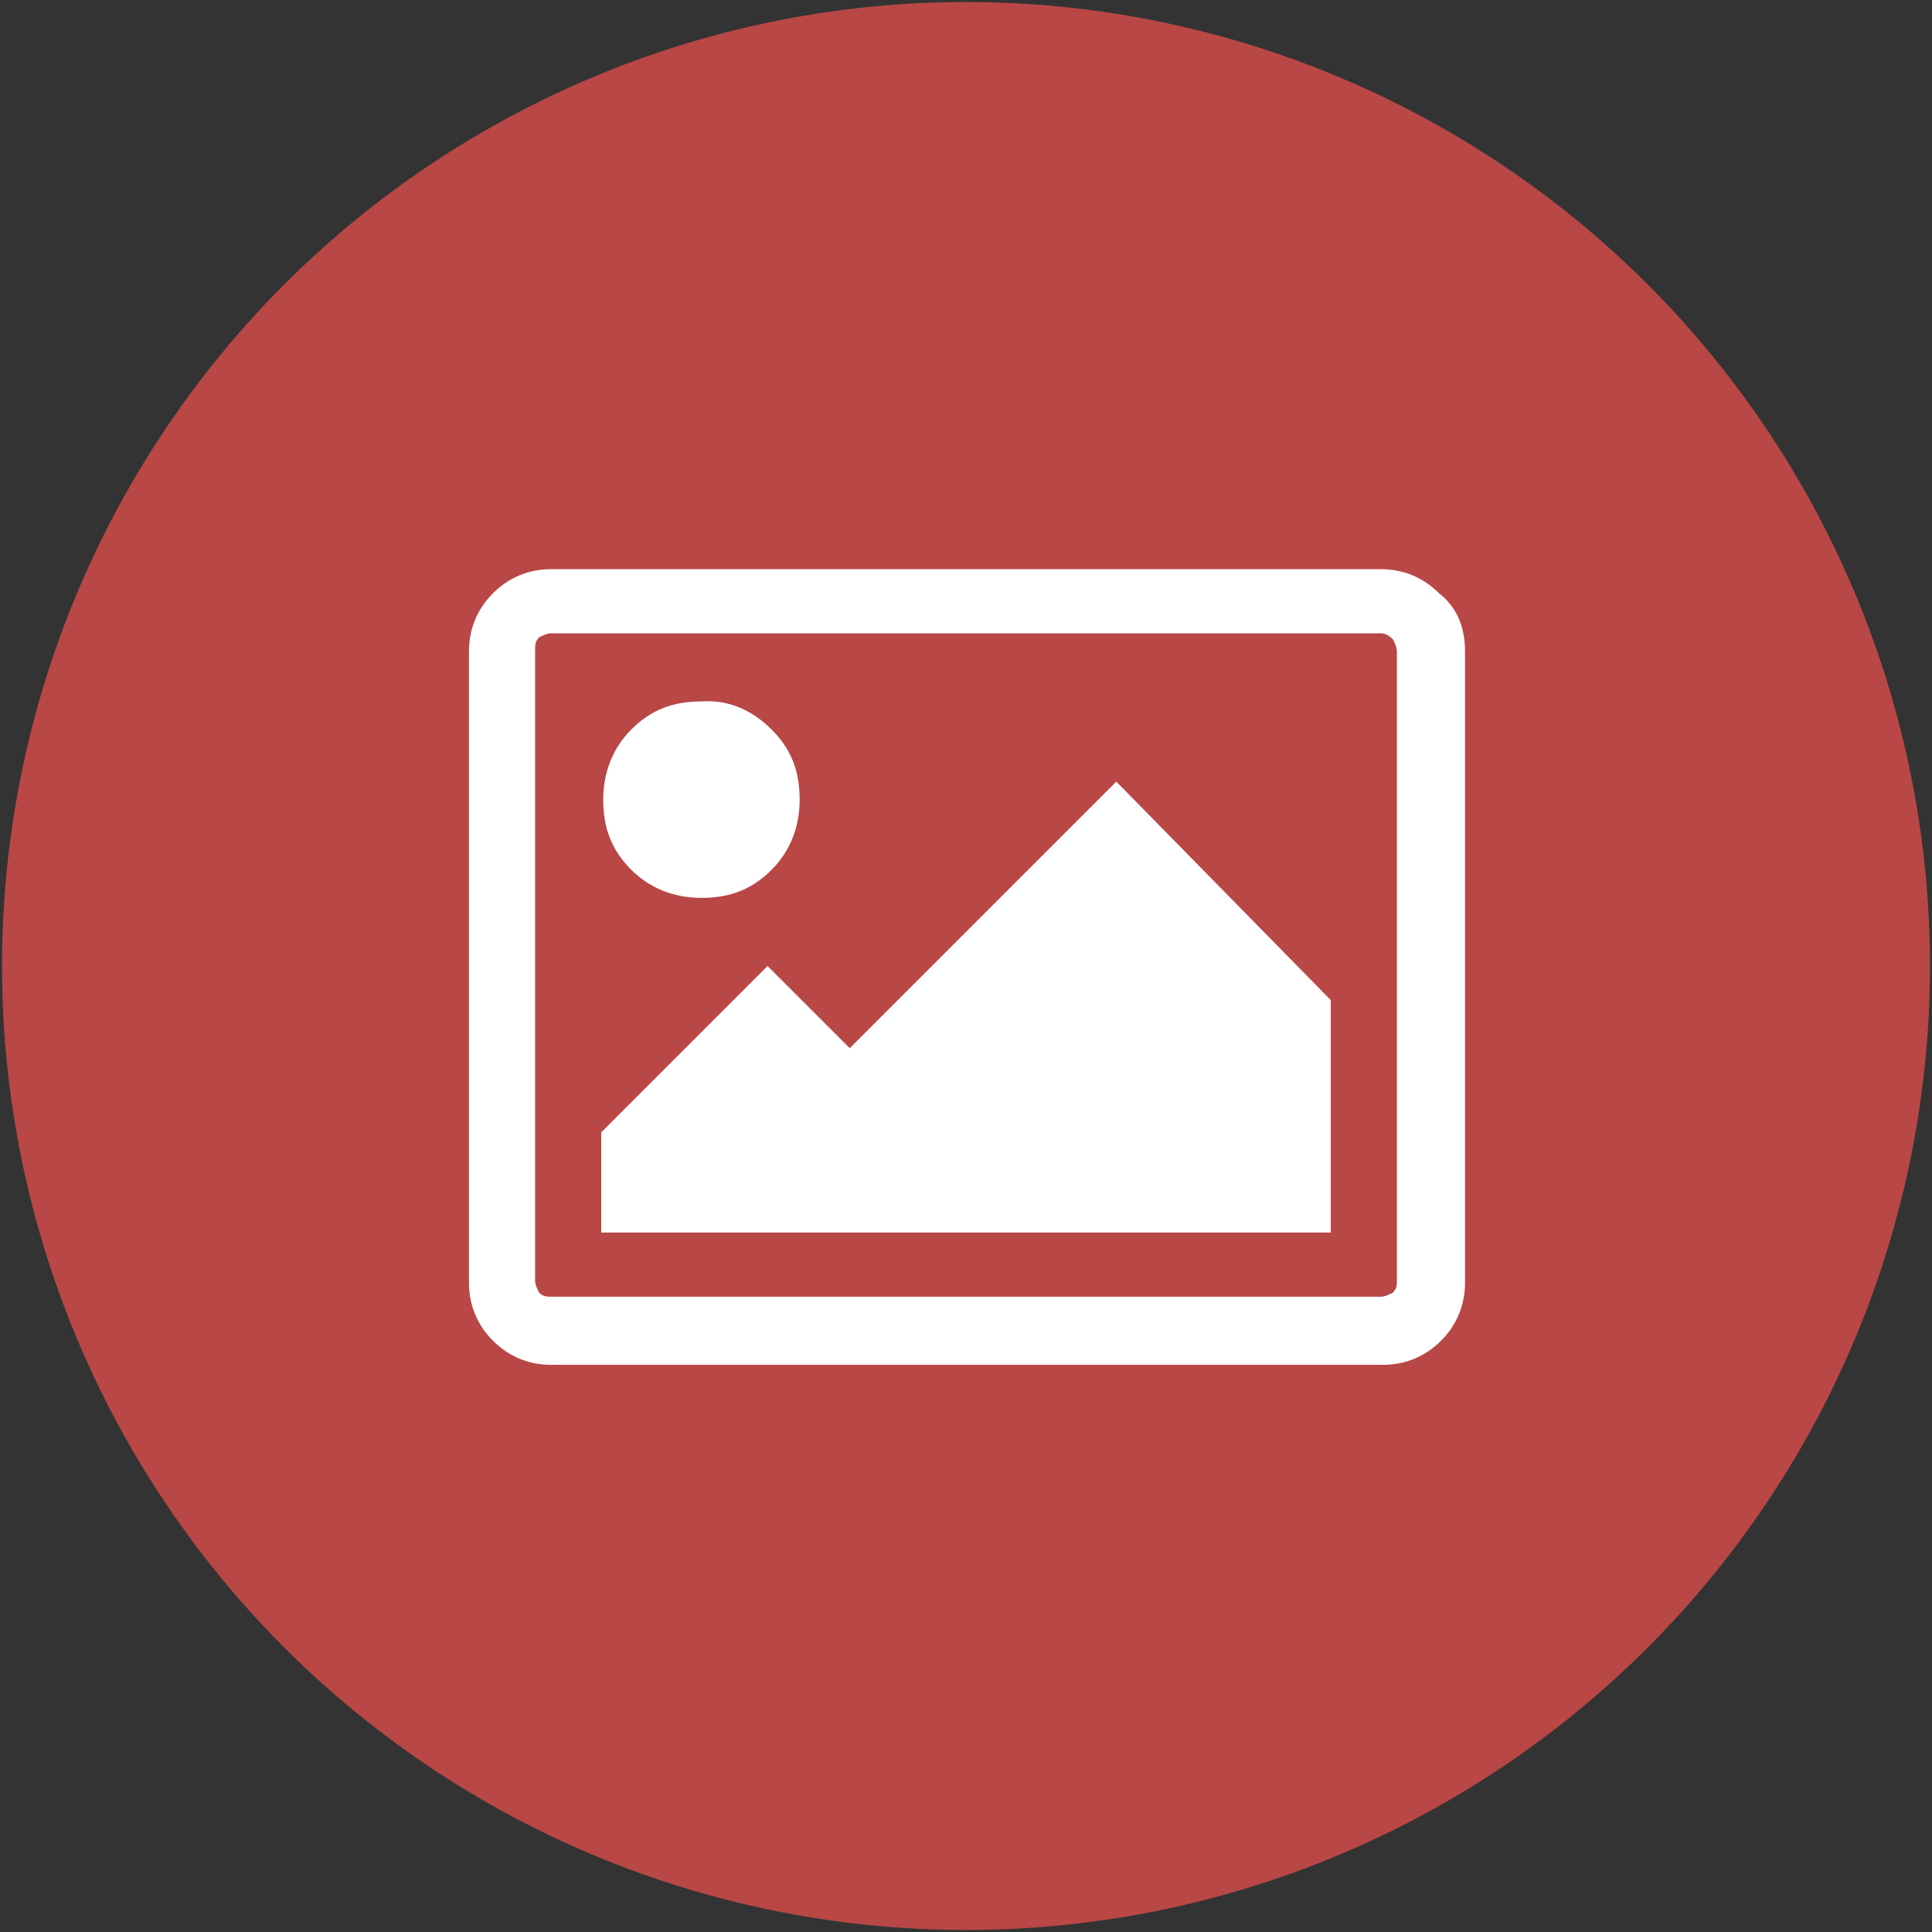 <?xml version="1.0" encoding="utf-8"?>
<!-- Generator: Adobe Illustrator 21.0.2, SVG Export Plug-In . SVG Version: 6.00 Build 0)  -->
<svg version="1.1" id="Ebene_1" xmlns="http://www.w3.org/2000/svg" xmlns:xlink="http://www.w3.org/1999/xlink" x="0px" y="0px"
	 viewBox="0 0 96.4 96.4" style="enable-background:new 0 0 96.4 96.4;" xml:space="preserve">
<rect x="0" y="0" width="96.4" height="96.4" fill="#333333" stroke="none"/>
<style type="text/css">
	.st0{fill:#B84746;}
	.st1{fill:#FFFFFF;}
</style>
<circle class="st0" cx="48.2" cy="48.2" r="48.1"/>
<g>
	<g>
		<g>
			<path class="st1" d="M73.1,32.5v31.5c0,1.1-0.4,2.1-1.2,2.9c-0.8,0.8-1.8,1.2-2.9,1.2H27.5c-1.1,0-2.1-0.4-2.9-1.2
				c-0.8-0.8-1.2-1.8-1.2-2.9V32.5c0-1.1,0.4-2.1,1.2-2.9c0.8-0.8,1.8-1.2,2.9-1.2h41.4c1.1,0,2.1,0.4,2.9,1.2
				C72.7,30.3,73.1,31.3,73.1,32.5z M68.9,31.6H27.5c-0.2,0-0.4,0.1-0.6,0.2c-0.2,0.2-0.2,0.4-0.2,0.6v31.5c0,0.2,0.1,0.4,0.2,0.6
				c0.2,0.2,0.4,0.2,0.6,0.2h41.4c0.2,0,0.4-0.1,0.6-0.2c0.2-0.2,0.2-0.4,0.2-0.6V32.5c0-0.2-0.1-0.4-0.2-0.6
				C69.3,31.7,69.1,31.6,68.9,31.6z M38.5,36.4c1,1,1.4,2.1,1.4,3.5c0,1.4-0.5,2.6-1.4,3.5c-1,1-2.1,1.4-3.5,1.4
				c-1.4,0-2.6-0.5-3.5-1.4c-1-1-1.4-2.1-1.4-3.5c0-1.4,0.5-2.6,1.4-3.5c1-1,2.1-1.4,3.5-1.4C36.3,34.9,37.5,35.4,38.5,36.4z
				 M66.4,49.9v11.6H30v-5l8.3-8.3l4.1,4.1l13.3-13.3L66.4,49.9z"/>
		</g>
	</g>
</g>
</svg>
